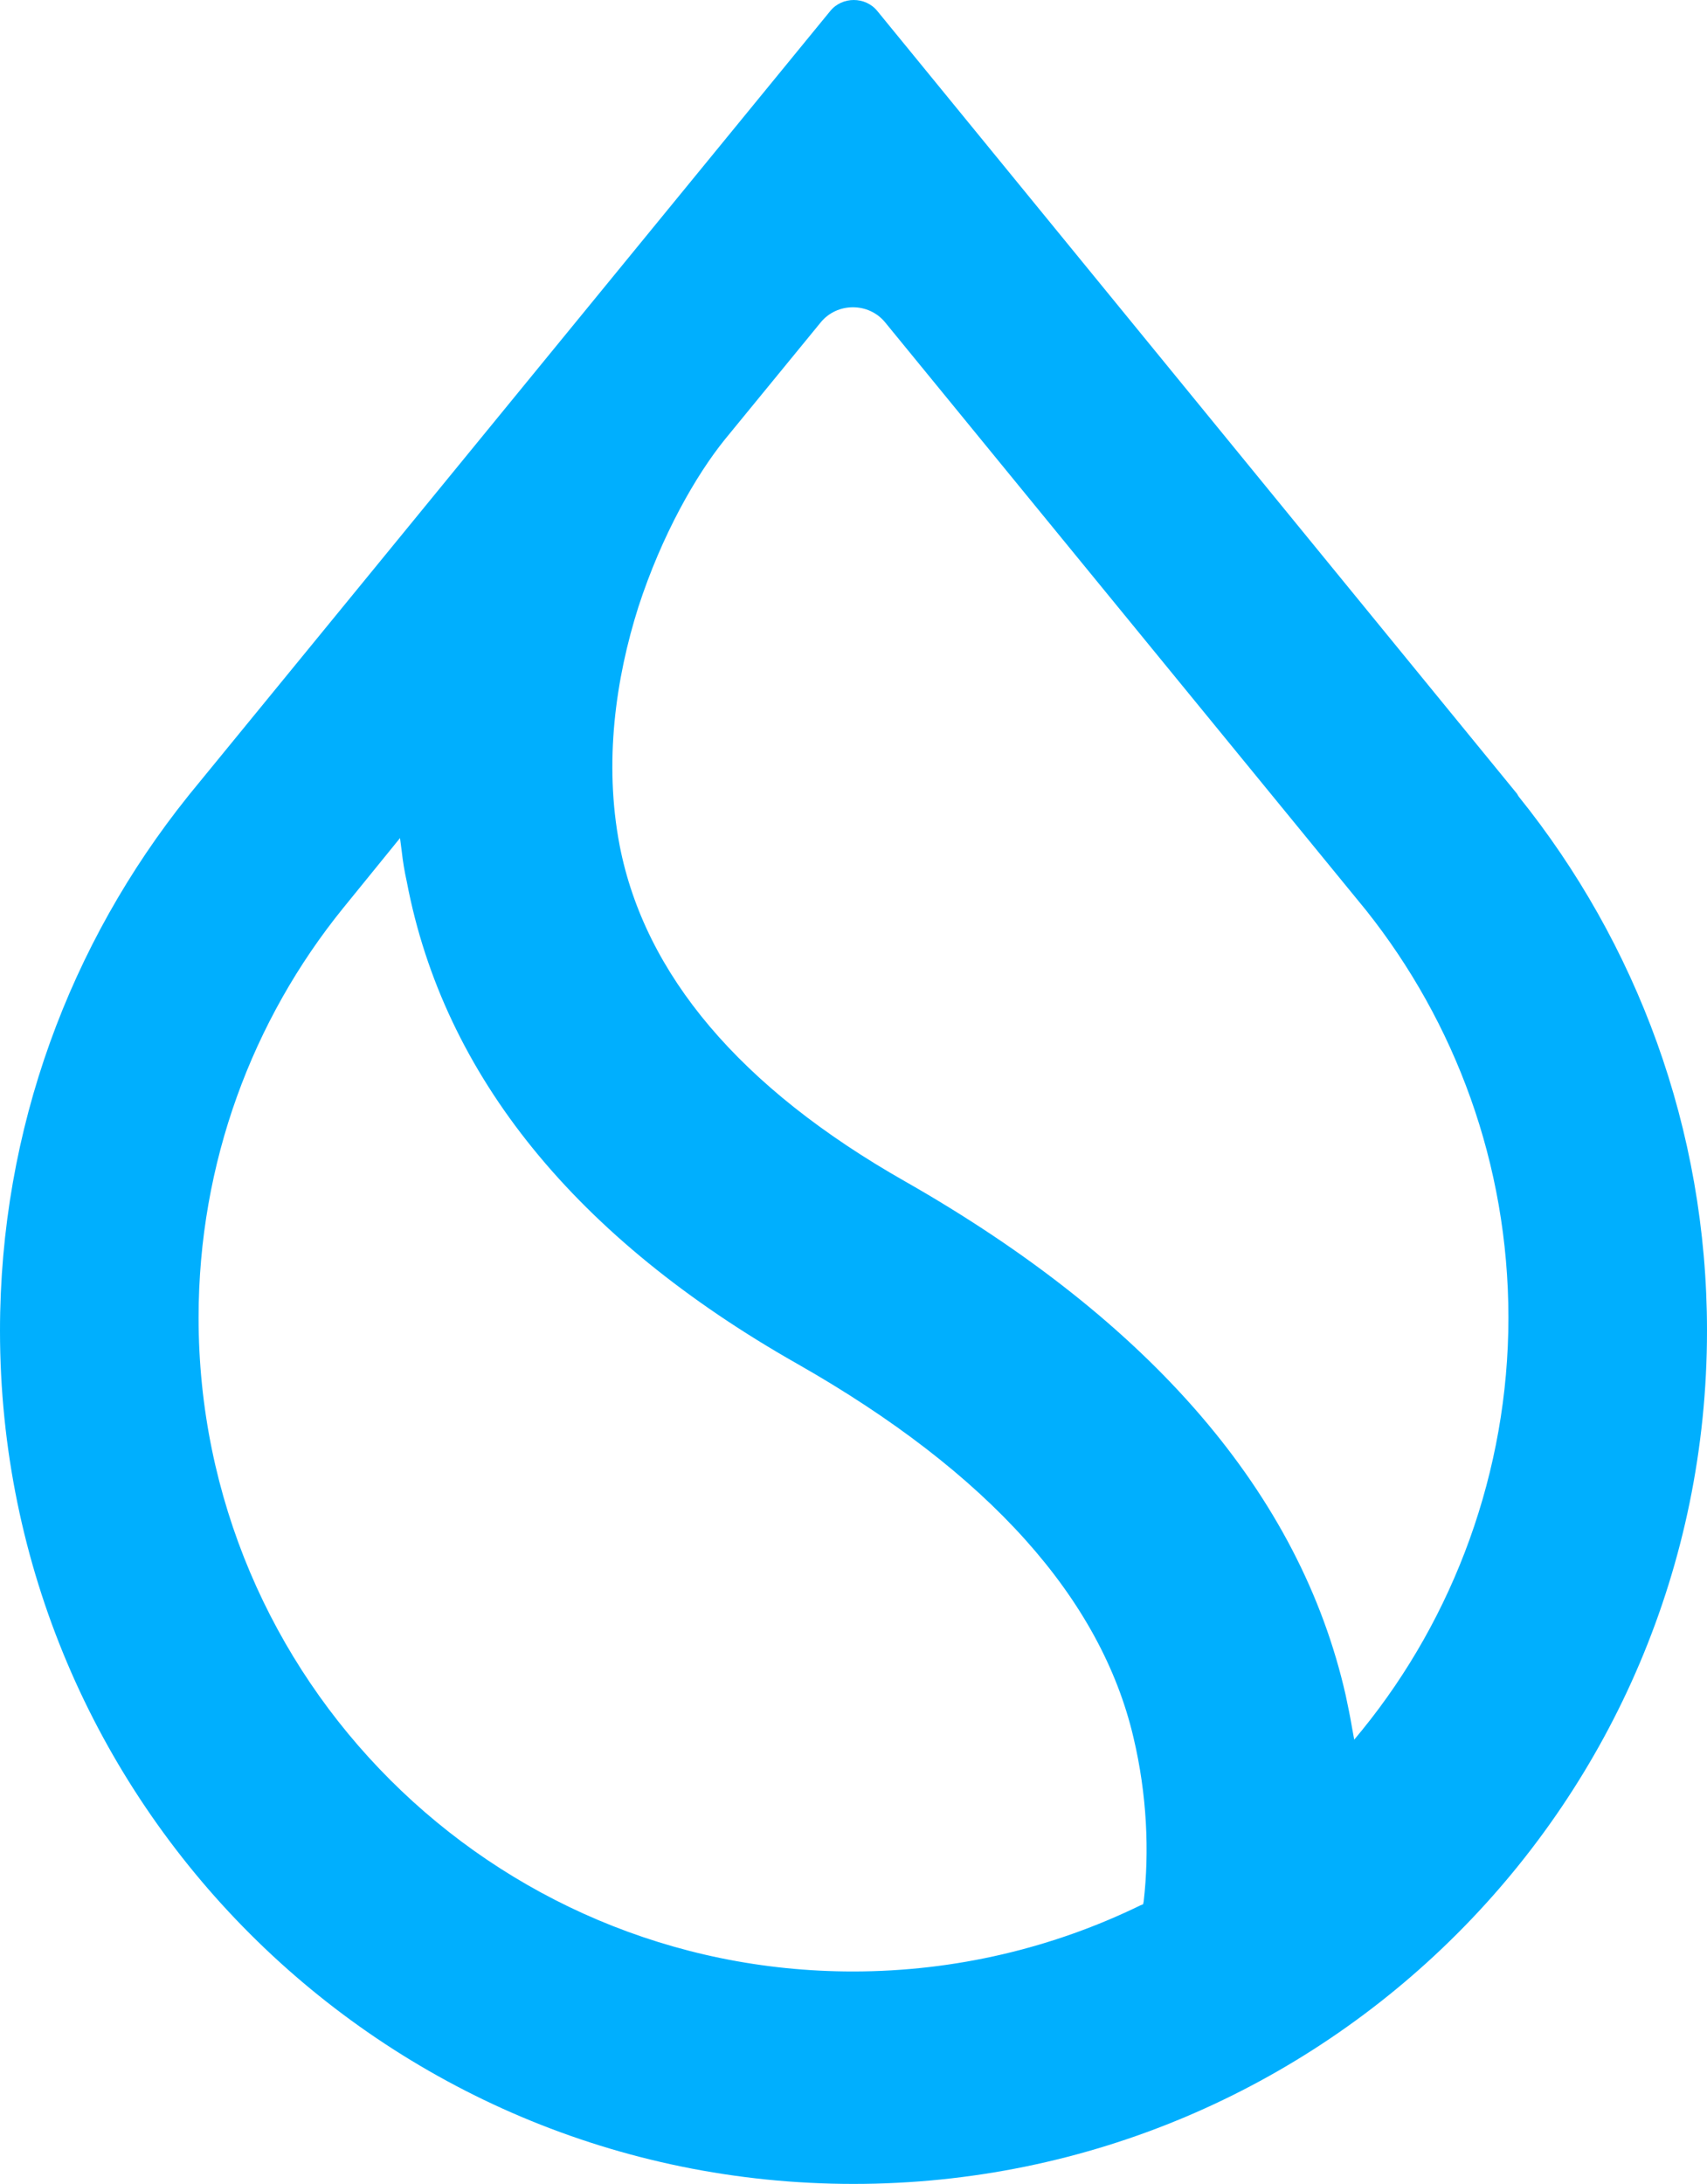 <svg width="800" height="1023" viewBox="0 0 800 1023" fill="none" xmlns="http://www.w3.org/2000/svg">
<path fill-rule="evenodd" clip-rule="evenodd" d="M640.267 426.461C681.867 478.752 706.933 545.182 706.933 617.215C706.933 689.248 681.333 757.546 638.4 810.37L634.667 814.905L633.6 809.036C632.8 804.234 631.733 799.165 630.667 794.096C609.333 699.919 539.467 619.082 424.267 553.452C346.667 509.432 302.133 456.341 290.4 396.047C282.933 357.096 288.533 317.878 299.2 284.263C310.133 250.648 326.133 222.635 339.733 205.827L384.533 151.136C392.267 141.531 407.2 141.531 414.933 151.136L640.267 426.461ZM710.933 371.77L411.2 5.202C405.6 -1.734 394.667 -1.734 389.067 5.202L89.067 371.77L88 373.104C33.067 441.668 0 528.641 0 623.351C0 843.985 179.2 1023 400 1023C620.8 1023 800 843.985 800 623.351C800 528.641 766.933 441.668 711.733 373.104L710.933 371.77ZM160.8 425.394L187.467 392.579L188.267 398.715C188.8 403.517 189.6 408.32 190.667 413.122C208 504.097 270.133 580.131 373.6 638.825C463.733 690.048 516 749.008 531.2 813.838C537.6 840.784 538.667 867.462 536 890.673L535.733 892.007L534.4 892.541C493.867 912.283 448 923.488 399.733 923.488C230.4 923.488 93.067 786.359 93.067 617.215C93.067 544.648 118.4 477.685 160.8 425.394Z" fill="#00AFFE"/>
</svg>
